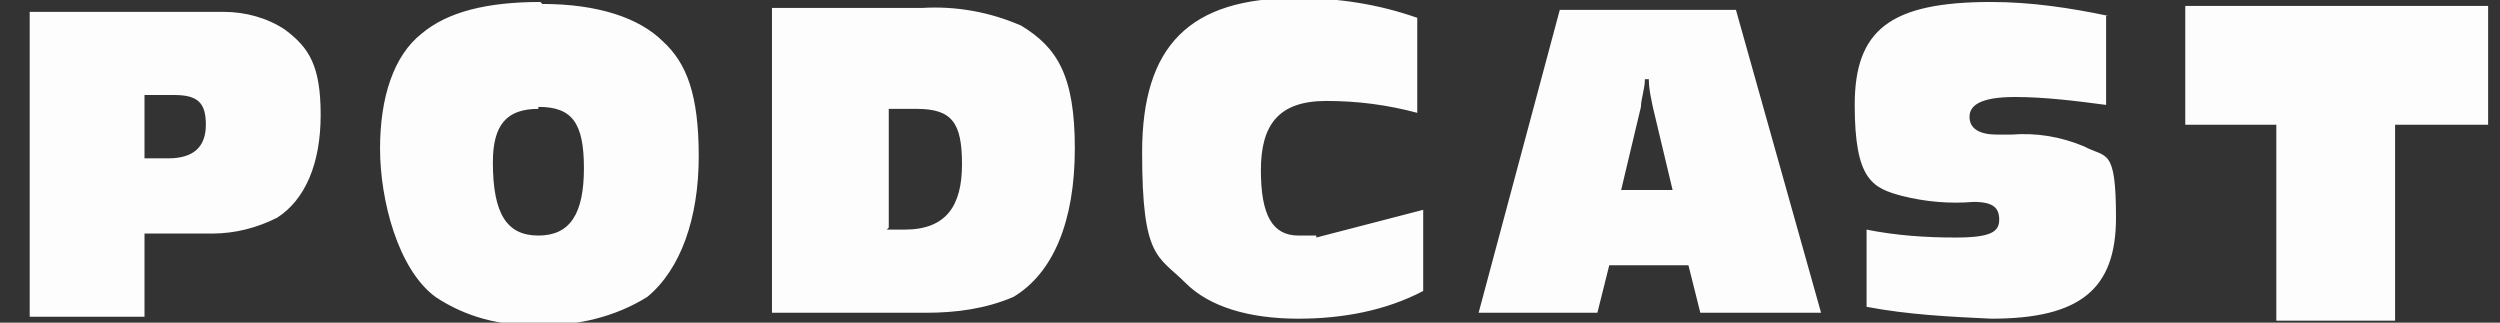 <?xml version="1.0" encoding="UTF-8"?>
<svg id="_レイヤー_1" data-name="レイヤー_1" xmlns="http://www.w3.org/2000/svg" width="126.3" height="16.3" version="1.1" viewBox="0 0 126.3 16.3">
  <rect x="0" y="0" width="126.3" height="16.3" fill="#333333" stroke="none"/>
  <!-- Generator: Adobe Illustrator 29.7.1, SVG Export Plug-In . SVG Version: 2.1.1 Build 8)  -->
  <defs>
    <style>
      .st0 {
        fill: #fdfdfd;
      }
    </style>
  </defs>
  <path id="_パス_4689" data-name="パス_4689" class="st0" d="M1.5.6v15.4h5.8v-4.2h3.4c1.2,0,2.3-.3,3.3-.8,1.4-.9,2.2-2.7,2.2-5.2s-.6-3.4-1.8-4.3c-.9-.6-2-.9-3.1-.9H1.5ZM7.3,8.1v-3.3h1.5c1.2,0,1.6.4,1.6,1.5s-.6,1.7-1.9,1.7h-1.2ZM27.3.1c-2.7,0-4.7.5-6,1.6-1.4,1.1-2.1,3.2-2.1,5.8s.9,6.1,2.8,7.5c1.5,1,3.3,1.5,5.2,1.4,1.9.1,3.9-.4,5.5-1.4,1.7-1.4,2.6-4,2.6-7.1s-.6-4.7-1.8-5.8c-1.2-1.2-3.3-1.9-6.1-1.9ZM27.2,5.4c1.7,0,2.3.8,2.3,3.1s-.7,3.4-2.3,3.4-2.3-1.1-2.3-3.7c0-1.9.7-2.7,2.3-2.7h0ZM85.3,13.4l.6,2.4h6.1L87.7.5h-8.9l-4.1,15.3h6l.6-2.4h4.1ZM84.5,9.6h-2.6l1-4.2c0-.4.2-.9.2-1.4h.2c0,.5.1.9.2,1.4l1,4.2ZM121,.9h-6v15.3h6V.9ZM106.5.8c-1.9-.4-3.9-.7-5.9-.7-5.1,0-6.9,1.4-6.9,5.2s.9,4.2,2.4,4.6c1.2.3,2.4.4,3.6.3,1,0,1.3.3,1.3.9s-.4.9-2.2.9c-1.5,0-3-.1-4.5-.4v3.9c2.1.4,4.2.5,6.3.6,4.5,0,6.3-1.5,6.3-5.1s-.5-3-1.6-3.6c-1.2-.5-2.4-.7-3.7-.6h-.7c-.9,0-1.4-.3-1.4-.9s.6-1,2.3-1c1.5,0,3.1.2,4.6.4V.8ZM39,.5v15.3h7.8c1.5,0,3-.2,4.4-.8,2-1.2,3.1-3.8,3.1-7.5s-.9-5.1-2.7-6.2c-1.6-.7-3.3-1-5-.9h-7.6ZM44.9,11.5v-6h1.4c1.8,0,2.3.7,2.3,2.8s-.8,3.3-2.9,3.3h-.9ZM66.5,11.9h0c-.3,0-.6,0-.9,0-1.3,0-1.9-1-1.9-3.3s.9-3.5,3.3-3.5c1.6,0,3.1.2,4.6.6V.9c-2-.7-4-1-6.1-1-5.4,0-7.8,2.4-7.8,7.8s.8,5.2,2.2,6.6c1.2,1.2,3.2,1.8,5.7,1.8,2.2,0,4.4-.4,6.3-1.4v-4.1l-5.4,1.4ZM125.7,6.3V.3h-15.3v6h15.3Z"/>
</svg>